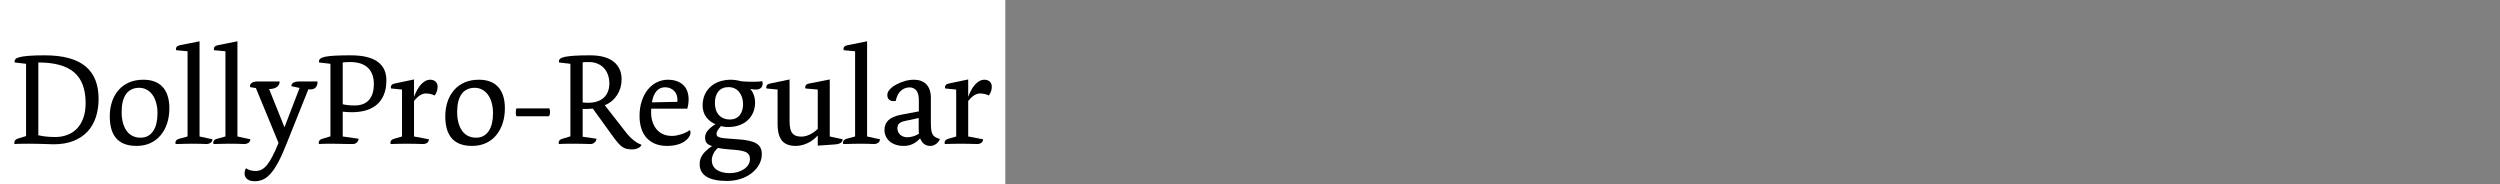 <?xml version="1.0" encoding="UTF-8"?>
<svg xmlns="http://www.w3.org/2000/svg" xmlns:xlink="http://www.w3.org/1999/xlink" width="2225.48pt" height="164pt" viewBox="0 0 2225.48 164" version="1.1">
<rect x="0" y="0" width="2225.48" height="164" fill="#808080" stroke="none"/>
<defs>
<g>
<symbol overflow="visible" id="glyph0-0">
<path style="stroke:none;" d="M 7.797 -79.312 L 64.438 -79.312 L 64.438 0 L 7.797 0 Z M 13.203 -5.406 L 58.922 -5.406 L 58.922 -73.688 L 13.203 -73.688 Z M 33.719 -67.078 C 36.52 -67.078 39 -66.754 41.156 -66.109 C 43.32 -65.473 45.102 -64.594 46.5 -63.469 C 47.895 -62.352 48.953 -61.016 49.672 -59.453 C 50.398 -57.898 50.766 -56.242 50.766 -54.484 C 50.766 -53.117 50.582 -51.895 50.219 -50.812 C 49.863 -49.738 49.285 -48.719 48.484 -47.75 C 47.68 -46.789 46.66 -45.832 45.422 -44.875 C 44.18 -43.914 42.562 -42.836 40.562 -41.641 C 38.645 -40.441 37.145 -39.461 36.062 -38.703 C 34.977 -37.941 34.195 -37.238 33.719 -36.594 C 33.238 -35.957 32.914 -35.359 32.75 -34.797 C 32.594 -34.234 32.516 -33.516 32.516 -32.641 C 32.516 -32.316 32.535 -31.973 32.578 -31.609 C 32.617 -31.254 32.66 -30.914 32.703 -30.594 C 32.742 -30.281 32.82 -29.961 32.938 -29.641 C 33.062 -29.316 33.203 -29.035 33.359 -28.797 C 32.316 -28.473 31.352 -28.375 30.469 -28.5 C 29.594 -28.625 28.875 -28.926 28.312 -29.406 C 27.758 -29.883 27.32 -30.562 27 -31.438 C 26.676 -32.32 26.516 -33.32 26.516 -34.438 C 26.516 -35.477 26.691 -36.414 27.047 -37.25 C 27.41 -38.094 27.973 -38.914 28.734 -39.719 C 29.492 -40.52 30.535 -41.359 31.859 -42.234 C 33.18 -43.117 34.801 -44.082 36.719 -45.125 C 38.719 -46.238 40.316 -47.195 41.516 -48 C 42.711 -48.801 43.629 -49.52 44.266 -50.156 C 44.91 -50.801 45.352 -51.383 45.594 -51.906 C 45.832 -52.426 45.953 -53.004 45.953 -53.641 C 45.953 -54.516 45.734 -55.352 45.297 -56.156 C 44.859 -56.957 44.195 -57.641 43.312 -58.203 C 42.438 -58.766 41.336 -59.203 40.016 -59.516 C 38.703 -59.836 37.164 -60 35.406 -60 C 34.039 -60 32.797 -59.914 31.672 -59.75 C 30.555 -59.594 29.555 -59.395 28.672 -59.156 C 27.797 -58.914 27.055 -58.656 26.453 -58.375 C 25.859 -58.094 25.32 -57.797 24.844 -57.484 C 24.676 -57.723 24.531 -57.961 24.406 -58.203 C 24.289 -58.441 24.191 -58.703 24.109 -58.984 C 24.035 -59.266 23.957 -59.539 23.875 -59.812 C 23.801 -60.094 23.766 -60.352 23.766 -60.594 C 23.766 -61.719 24.039 -62.68 24.594 -63.484 C 25.156 -64.285 25.895 -64.961 26.812 -65.516 C 27.738 -66.078 28.801 -66.477 30 -66.719 C 31.195 -66.957 32.438 -67.078 33.719 -67.078 Z M 31.312 -11.516 C 30.594 -11.516 29.953 -11.633 29.391 -11.875 C 28.836 -12.113 28.359 -12.453 27.953 -12.891 C 27.555 -13.336 27.258 -13.879 27.062 -14.516 C 26.863 -15.16 26.766 -15.883 26.766 -16.688 C 26.766 -17.406 26.883 -18.082 27.125 -18.719 C 27.363 -19.363 27.703 -19.906 28.141 -20.344 C 28.578 -20.781 29.094 -21.117 29.688 -21.359 C 30.289 -21.598 30.957 -21.719 31.688 -21.719 C 32.32 -21.719 32.914 -21.617 33.469 -21.422 C 34.031 -21.223 34.531 -20.898 34.969 -20.453 C 35.414 -20.016 35.758 -19.516 36 -18.953 C 36.238 -18.398 36.359 -17.766 36.359 -17.047 C 36.359 -16.16 36.238 -15.379 36 -14.703 C 35.758 -14.023 35.414 -13.441 34.969 -12.953 C 34.531 -12.473 33.992 -12.113 33.359 -11.875 C 32.723 -11.633 32.039 -11.516 31.312 -11.516 Z "/>
</symbol>
<symbol overflow="visible" id="glyph0-1">
<path style="stroke:none;" d="M 37.922 0.234 C 37.203 0.234 36.359 0.211 35.391 0.172 C 34.43 0.141 32.691 0.082 30.172 0 C 27.66 -0.082 25.562 -0.141 23.875 -0.172 C 22.195 -0.211 20.641 -0.234 19.203 -0.234 C 17.203 -0.234 15.582 -0.234 14.344 -0.234 C 13.102 -0.234 11.844 -0.234 10.562 -0.234 C 9.281 -0.234 8 -0.211 6.719 -0.172 C 5.438 -0.141 4.195 -0.082 3 0 C 3 -0.082 2.977 -0.16 2.938 -0.234 C 2.895 -0.316 2.852 -0.414 2.812 -0.531 C 2.781 -0.656 2.766 -0.797 2.766 -0.953 C 2.766 -1.117 2.766 -1.238 2.766 -1.312 C 2.766 -1.719 2.844 -2.117 3 -2.516 C 3.156 -2.922 3.375 -3.258 3.656 -3.531 C 3.938 -3.812 4.273 -4.07 4.672 -4.312 C 5.078 -4.562 5.562 -4.766 6.125 -4.922 L 13.203 -7.078 L 13.203 -71.406 L 3.125 -72.594 C 3.125 -72.676 3.102 -72.754 3.062 -72.828 C 3.02 -72.91 3 -72.992 3 -73.078 C 3 -73.16 3 -73.238 3 -73.312 C 3 -73.395 3 -73.477 3 -73.562 C 3 -74.438 3.316 -75.176 3.953 -75.781 C 4.598 -76.383 5.859 -76.926 7.734 -77.406 C 9.617 -77.883 12.336 -78.258 15.891 -78.531 C 19.453 -78.812 24.078 -78.953 29.766 -78.953 C 38.078 -78.953 45.273 -78.113 51.359 -76.438 C 57.441 -74.758 62.422 -72.281 66.297 -69 C 70.18 -65.719 73.062 -61.676 74.938 -56.875 C 76.82 -52.082 77.766 -46.562 77.766 -40.312 C 77.766 -34.395 76.961 -28.957 75.359 -24 C 73.754 -19.039 71.289 -14.758 67.969 -11.156 C 64.656 -7.562 60.477 -4.766 55.438 -2.766 C 50.395 -0.766 44.555 0.234 37.922 0.234 Z M 24.125 -7.797 C 25.238 -7.555 26.336 -7.336 27.422 -7.141 C 28.504 -6.941 29.645 -6.781 30.844 -6.656 C 32.039 -6.539 33.336 -6.441 34.734 -6.359 C 36.141 -6.273 37.68 -6.234 39.359 -6.234 C 43.117 -6.234 46.641 -6.852 49.922 -8.094 C 53.203 -9.332 56.062 -11.211 58.5 -13.734 C 60.938 -16.254 62.832 -19.414 64.188 -23.219 C 65.551 -27.02 66.234 -31.398 66.234 -36.359 C 66.234 -42.516 65.395 -47.875 63.719 -52.438 C 62.039 -57 59.5 -60.758 56.094 -63.719 C 52.695 -66.676 48.336 -68.895 43.016 -70.375 C 37.703 -71.852 31.406 -72.594 24.125 -72.594 Z "/>
</symbol>
<symbol overflow="visible" id="glyph0-2">
<path style="stroke:none;" d="M 34.688 -57.234 C 38.363 -57.234 41.617 -56.711 44.453 -55.672 C 47.297 -54.641 49.719 -53.062 51.719 -50.938 C 53.719 -48.82 55.238 -46.16 56.281 -42.953 C 57.32 -39.754 57.844 -36.035 57.844 -31.797 C 57.844 -27.078 57.203 -22.695 55.922 -18.656 C 54.641 -14.613 52.738 -11.051 50.219 -7.969 C 47.695 -4.895 44.613 -2.516 40.969 -0.828 C 37.332 0.848 33.238 1.688 28.688 1.688 C 24.281 1.688 20.535 1.047 17.453 -0.234 C 14.379 -1.516 11.922 -3.316 10.078 -5.641 C 8.234 -7.961 6.891 -10.723 6.047 -13.922 C 5.211 -17.117 4.797 -20.719 4.797 -24.719 C 4.797 -29.363 5.457 -33.664 6.781 -37.625 C 8.102 -41.582 10.039 -45.039 12.594 -48 C 15.156 -50.957 18.297 -53.234 22.016 -54.828 C 25.734 -56.43 29.957 -57.234 34.688 -57.234 Z M 32.156 -5.641 C 34.719 -5.641 36.938 -6.16 38.812 -7.203 C 40.695 -8.242 42.281 -9.742 43.562 -11.703 C 44.844 -13.66 45.781 -15.957 46.375 -18.594 C 46.977 -21.238 47.281 -24.203 47.281 -27.484 C 47.281 -30.766 46.898 -33.785 46.141 -36.547 C 45.379 -39.305 44.297 -41.688 42.891 -43.688 C 41.492 -45.688 39.773 -47.242 37.734 -48.359 C 35.703 -49.484 33.441 -50.047 30.953 -50.047 C 28.473 -50.047 26.254 -49.582 24.297 -48.656 C 22.336 -47.738 20.695 -46.379 19.375 -44.578 C 18.062 -42.773 17.062 -40.535 16.375 -37.859 C 15.695 -35.18 15.359 -32.082 15.359 -28.562 C 15.359 -24.883 15.758 -21.602 16.562 -18.719 C 17.363 -15.844 18.504 -13.422 19.984 -11.453 C 21.461 -9.492 23.238 -8.035 25.312 -7.078 C 27.395 -6.117 29.676 -5.641 32.156 -5.641 Z "/>
</symbol>
<symbol overflow="visible" id="glyph0-3">
<path style="stroke:none;" d="M 55.797 -6.719 L 67.312 -4.203 C 67.238 -3.555 67.062 -2.953 66.781 -2.391 C 66.5 -1.836 66.117 -1.398 65.641 -1.078 C 65.16 -0.754 64.617 -0.492 64.016 -0.297 C 63.422 -0.098 62.801 0 62.156 0 C 61.281 0 60.422 -0.02 59.578 -0.062 C 58.734 -0.102 57.691 -0.141 56.453 -0.172 C 55.211 -0.211 54.148 -0.234 53.266 -0.234 C 52.391 -0.234 51.516 -0.234 50.641 -0.234 C 49.203 -0.234 47.801 -0.234 46.438 -0.234 C 45.082 -0.234 43.742 -0.211 42.422 -0.172 C 41.098 -0.141 39.836 -0.102 38.641 -0.062 C 37.441 -0.02 36.082 0 34.562 0 C 34.562 -0.082 34.539 -0.16 34.5 -0.234 C 34.457 -0.316 34.414 -0.414 34.375 -0.531 C 34.332 -0.656 34.312 -0.797 34.312 -0.953 C 34.312 -1.117 34.312 -1.238 34.312 -1.312 C 34.312 -1.719 34.391 -2.098 34.547 -2.453 C 34.711 -2.816 34.938 -3.141 35.219 -3.422 C 35.5 -3.703 35.836 -3.941 36.234 -4.141 C 36.641 -4.336 37.125 -4.52 37.688 -4.688 L 45.125 -6.719 L 45.125 -82.562 L 35.047 -83.516 C 35.047 -83.598 35.023 -83.676 34.984 -83.75 C 34.941 -83.832 34.898 -83.93 34.859 -84.047 C 34.816 -84.172 34.797 -84.289 34.797 -84.406 C 34.797 -84.531 34.797 -84.633 34.797 -84.719 C 34.797 -85.113 34.875 -85.492 35.031 -85.859 C 35.195 -86.223 35.422 -86.539 35.703 -86.812 C 35.984 -87.094 36.344 -87.312 36.781 -87.469 C 37.219 -87.633 37.719 -87.797 38.281 -87.953 L 55.797 -91.438 Z M 22.078 -6.719 L 33.594 -4.203 C 33.52 -3.555 33.344 -2.953 33.062 -2.391 C 32.781 -1.836 32.398 -1.398 31.922 -1.078 C 31.441 -0.754 30.898 -0.492 30.297 -0.297 C 29.703 -0.098 29.082 0 28.438 0 C 27.562 0 26.703 -0.02 25.859 -0.062 C 25.016 -0.102 23.973 -0.141 22.734 -0.172 C 21.492 -0.211 20.43 -0.234 19.547 -0.234 C 18.672 -0.234 17.797 -0.234 16.922 -0.234 C 15.484 -0.234 14.082 -0.234 12.719 -0.234 C 11.363 -0.234 10.023 -0.211 8.703 -0.172 C 7.379 -0.141 6.117 -0.102 4.922 -0.062 C 3.723 -0.02 2.363 0 0.844 0 C 0.844 -0.082 0.82 -0.16 0.781 -0.234 C 0.738 -0.316 0.695 -0.414 0.656 -0.531 C 0.613 -0.656 0.594 -0.797 0.594 -0.953 C 0.594 -1.117 0.594 -1.238 0.594 -1.312 C 0.594 -1.719 0.672 -2.098 0.828 -2.453 C 0.992 -2.816 1.219 -3.141 1.5 -3.422 C 1.781 -3.703 2.117 -3.941 2.516 -4.141 C 2.922 -4.336 3.398 -4.52 3.953 -4.688 L 11.406 -6.719 L 11.406 -82.562 L 1.312 -83.516 C 1.312 -83.598 1.289 -83.676 1.25 -83.75 C 1.219 -83.832 1.18 -83.93 1.141 -84.047 C 1.098 -84.172 1.078 -84.289 1.078 -84.406 C 1.078 -84.531 1.078 -84.633 1.078 -84.719 C 1.078 -85.113 1.156 -85.492 1.312 -85.859 C 1.477 -86.223 1.703 -86.539 1.984 -86.812 C 2.266 -87.094 2.625 -87.312 3.062 -87.469 C 3.5 -87.633 4 -87.797 4.562 -87.953 L 22.078 -91.438 Z "/>
</symbol>
<symbol overflow="visible" id="glyph0-4">
<path style="stroke:none;" d="M 43.562 -55.688 L 59.641 -55.688 C 59.723 -54.32 59.562 -53.16 59.156 -52.203 C 58.758 -51.242 58.203 -50.461 57.484 -49.859 C 56.766 -49.254 55.906 -48.875 54.906 -48.719 C 53.906 -48.562 52.766 -48.562 51.484 -48.719 L 31.797 0.484 C 29.234 6.961 26.812 12.301 24.531 16.5 C 22.258 20.695 20.039 23.992 17.875 26.391 C 15.719 28.797 13.5 30.52 11.219 31.562 C 8.938 32.602 6.395 33.125 3.594 33.125 C 2.32 33.125 1.145 32.984 0.062 32.703 C -1.02 32.422 -1.957 31.977 -2.75 31.375 C -3.551 30.781 -4.172 30.062 -4.609 29.219 C -5.055 28.375 -5.281 27.395 -5.281 26.281 C -5.281 25.883 -5.258 25.461 -5.219 25.016 C -5.176 24.578 -5.094 24.156 -4.969 23.75 C -4.852 23.352 -4.711 22.973 -4.547 22.609 C -4.391 22.254 -4.191 21.914 -3.953 21.594 C -3.398 22 -2.781 22.359 -2.094 22.672 C -1.414 22.992 -0.695 23.254 0.062 23.453 C 0.82 23.66 1.598 23.801 2.391 23.875 C 3.191 23.957 3.957 24 4.688 24 C 6.52 24 8.234 23.598 9.828 22.797 C 11.43 21.992 13.016 20.648 14.578 18.766 C 16.141 16.891 17.758 14.352 19.438 11.156 C 21.113 7.957 22.953 3.922 24.953 -0.953 L 4.797 -49.797 L -0.359 -50.641 C -0.516 -51.359 -0.492 -52.016 -0.297 -52.609 C -0.098 -53.211 0.281 -53.754 0.844 -54.234 C 1.406 -54.711 2.145 -55.07 3.062 -55.312 C 3.977 -55.562 5.117 -55.688 6.484 -55.688 L 25.922 -55.688 C 25.922 -54.645 25.719 -53.723 25.312 -52.922 C 24.914 -52.117 24.316 -51.414 23.516 -50.812 C 22.711 -50.219 21.734 -49.758 20.578 -49.438 C 19.422 -49.113 18.082 -48.953 16.562 -48.953 L 30.234 -14.875 L 43.688 -49.922 L 36.359 -51.484 C 36.359 -52.117 36.5 -52.695 36.781 -53.219 C 37.062 -53.738 37.477 -54.176 38.031 -54.531 C 38.594 -54.895 39.332 -55.176 40.25 -55.375 C 41.176 -55.582 42.281 -55.688 43.562 -55.688 Z "/>
</symbol>
<symbol overflow="visible" id="glyph0-5">
<path style="stroke:none;" d="M 34.688 -34.312 C 37.477 -34.312 39.93 -34.711 42.047 -35.516 C 44.172 -36.316 45.973 -37.535 47.453 -39.172 C 48.941 -40.816 50.047 -42.836 50.766 -45.234 C 51.484 -47.641 51.844 -50.398 51.844 -53.516 C 51.844 -56.641 51.379 -59.422 50.453 -61.859 C 49.535 -64.297 48.195 -66.332 46.438 -67.969 C 44.676 -69.613 42.516 -70.852 39.953 -71.688 C 37.398 -72.531 34.441 -72.953 31.078 -72.953 C 30.441 -72.953 29.844 -72.953 29.281 -72.953 C 28.719 -72.953 28.133 -72.93 27.531 -72.891 C 26.938 -72.859 26.359 -72.82 25.797 -72.781 C 25.234 -72.738 24.676 -72.676 24.125 -72.594 L 24.125 -35.406 C 24.758 -35.238 25.477 -35.094 26.281 -34.969 C 27.082 -34.852 27.961 -34.734 28.922 -34.609 C 29.879 -34.492 30.836 -34.414 31.797 -34.375 C 32.754 -34.332 33.719 -34.312 34.688 -34.312 Z M 38.281 -4.688 C 38.195 -3.957 38.016 -3.312 37.734 -2.75 C 37.453 -2.195 37.094 -1.719 36.656 -1.312 C 36.219 -0.914 35.719 -0.598 35.156 -0.359 C 34.594 -0.117 33.992 0 33.359 0 C 32.316 0 31.273 0 30.234 0 C 29.203 0 27.766 -0.02 25.922 -0.062 C 24.078 -0.102 22.453 -0.141 21.047 -0.172 C 19.648 -0.211 18.195 -0.234 16.688 -0.234 C 15.082 -0.234 13.801 -0.234 12.844 -0.234 C 11.883 -0.234 10.883 -0.234 9.844 -0.234 C 8.801 -0.234 7.719 -0.211 6.594 -0.172 C 5.477 -0.141 4.281 -0.082 3 0 C 3 -0.082 2.977 -0.16 2.938 -0.234 C 2.895 -0.316 2.852 -0.414 2.812 -0.531 C 2.781 -0.656 2.766 -0.797 2.766 -0.953 C 2.766 -1.117 2.766 -1.238 2.766 -1.312 C 2.766 -1.719 2.844 -2.098 3 -2.453 C 3.156 -2.816 3.375 -3.141 3.656 -3.422 C 3.938 -3.703 4.273 -3.941 4.672 -4.141 C 5.078 -4.336 5.562 -4.52 6.125 -4.688 L 13.203 -6.844 L 13.203 -71.406 L 3.125 -72.594 C 3.125 -72.676 3.102 -72.754 3.062 -72.828 C 3.02 -72.91 3 -72.992 3 -73.078 C 3 -73.16 3 -73.238 3 -73.312 C 3 -73.395 3 -73.477 3 -73.562 C 3 -74.52 3.414 -75.336 4.25 -76.016 C 5.094 -76.703 6.535 -77.266 8.578 -77.703 C 10.617 -78.141 13.477 -78.457 17.156 -78.656 C 20.844 -78.852 25.562 -78.953 31.312 -78.953 C 36.832 -78.953 41.594 -78.453 45.594 -77.453 C 49.594 -76.453 52.875 -74.992 55.438 -73.078 C 58 -71.16 59.898 -68.844 61.141 -66.125 C 62.379 -63.406 63 -60.285 63 -56.766 C 63 -51.555 62.176 -47.094 60.531 -43.375 C 58.895 -39.656 56.656 -36.695 53.812 -34.5 C 50.977 -32.301 47.738 -30.719 44.094 -29.75 C 40.457 -28.789 36.562 -28.312 32.406 -28.312 C 31.602 -28.312 30.781 -28.332 29.938 -28.375 C 29.102 -28.414 28.32 -28.457 27.594 -28.5 C 26.875 -28.539 26.211 -28.582 25.609 -28.625 C 25.016 -28.664 24.52 -28.723 24.125 -28.797 L 24.125 -6.719 Z "/>
</symbol>
<symbol overflow="visible" id="glyph0-6">
<path style="stroke:none;" d="M 35.875 -4.203 C 35.801 -3.555 35.625 -2.953 35.344 -2.391 C 35.062 -1.836 34.695 -1.398 34.25 -1.078 C 33.812 -0.754 33.289 -0.492 32.688 -0.297 C 32.094 -0.098 31.477 0 30.844 0 C 29.883 0 28.863 -0.02 27.781 -0.062 C 26.695 -0.102 25.332 -0.141 23.688 -0.172 C 22.051 -0.211 20.691 -0.234 19.609 -0.234 C 18.535 -0.234 17.52 -0.234 16.562 -0.234 C 15.195 -0.234 13.832 -0.234 12.469 -0.234 C 11.113 -0.234 9.773 -0.211 8.453 -0.172 C 7.141 -0.141 5.922 -0.102 4.797 -0.062 C 3.68 -0.02 2.68 0 1.797 0 C 1.797 -0.082 1.773 -0.16 1.734 -0.234 C 1.703 -0.316 1.664 -0.414 1.625 -0.531 C 1.582 -0.656 1.562 -0.797 1.562 -0.953 C 1.562 -1.117 1.562 -1.238 1.562 -1.312 C 1.562 -1.719 1.641 -2.098 1.797 -2.453 C 1.961 -2.816 2.18 -3.141 2.453 -3.422 C 2.734 -3.703 3.07 -3.941 3.469 -4.141 C 3.875 -4.336 4.359 -4.52 4.922 -4.688 L 11.875 -6.719 L 11.875 -48.484 L 2.156 -49.438 C 2.156 -49.52 2.133 -49.598 2.094 -49.672 C 2.062 -49.754 2.023 -49.852 1.984 -49.969 C 1.941 -50.094 1.922 -50.211 1.922 -50.328 C 1.922 -50.453 1.922 -50.555 1.922 -50.641 C 1.922 -51.035 2 -51.41 2.156 -51.766 C 2.32 -52.129 2.539 -52.453 2.812 -52.734 C 3.094 -53.016 3.453 -53.234 3.891 -53.391 C 4.336 -53.555 4.844 -53.719 5.406 -53.875 L 22.562 -57.484 L 22.562 -42 C 23.438 -44.32 24.395 -46.422 25.438 -48.297 C 26.477 -50.18 27.617 -51.781 28.859 -53.094 C 30.098 -54.414 31.395 -55.438 32.75 -56.156 C 34.113 -56.875 35.555 -57.234 37.078 -57.234 C 38.035 -57.234 38.895 -57.094 39.656 -56.812 C 40.414 -56.539 41.094 -56.145 41.688 -55.625 C 42.289 -55.102 42.754 -54.441 43.078 -53.641 C 43.398 -52.836 43.562 -51.957 43.562 -51 C 43.562 -50.281 43.5 -49.578 43.375 -48.891 C 43.258 -48.211 43.098 -47.551 42.891 -46.906 C 42.691 -46.27 42.43 -45.648 42.109 -45.047 C 41.797 -44.453 41.398 -43.836 40.922 -43.203 C 40.441 -43.441 39.898 -43.68 39.297 -43.922 C 38.703 -44.16 38.039 -44.359 37.312 -44.516 C 36.594 -44.68 35.895 -44.801 35.219 -44.875 C 34.539 -44.957 33.879 -45 33.234 -45 C 32.273 -45 31.352 -44.859 30.469 -44.578 C 29.594 -44.297 28.734 -43.895 27.891 -43.375 C 27.055 -42.852 26.195 -42.172 25.312 -41.328 C 24.438 -40.492 23.52 -39.477 22.562 -38.281 L 22.562 -6.719 Z "/>
</symbol>
<symbol overflow="visible" id="glyph0-7">
<path style="stroke:none;" d="M 34.797 -31.688 C 35.035 -31.125 35.195 -30.539 35.281 -29.938 C 35.363 -29.344 35.406 -28.723 35.406 -28.078 C 35.406 -27.441 35.32 -26.844 35.156 -26.281 C 35 -25.719 34.758 -25.195 34.438 -24.719 L 5.516 -24.719 C 5.273 -25.195 5.113 -25.719 5.031 -26.281 C 4.957 -26.844 4.922 -27.461 4.922 -28.141 C 4.922 -28.816 4.957 -29.453 5.031 -30.047 C 5.113 -30.648 5.273 -31.195 5.516 -31.688 Z "/>
</symbol>
<symbol overflow="visible" id="glyph0-8">
<path style="stroke:none;" d="M 68.156 4.797 C 66.32 4.797 64.723 4.633 63.359 4.312 C 61.992 4 60.711 3.441 59.516 2.641 C 58.316 1.836 57.098 0.738 55.859 -0.656 C 54.617 -2.062 53.117 -3.961 51.359 -6.359 L 33.125 -31.562 C 32.406 -31.477 31.664 -31.414 30.906 -31.375 C 30.145 -31.332 29.383 -31.289 28.625 -31.25 C 27.863 -31.219 27.102 -31.203 26.344 -31.203 C 25.582 -31.203 24.844 -31.203 24.125 -31.203 L 24.125 -6.484 L 36.484 -4.688 C 36.398 -4.039 36.195 -3.414 35.875 -2.812 C 35.562 -2.219 35.16 -1.719 34.672 -1.312 C 34.191 -0.914 33.672 -0.598 33.109 -0.359 C 32.555 -0.117 31.957 0 31.312 0 C 30.195 0 29.098 -0.02 28.016 -0.062 C 26.941 -0.102 25.602 -0.141 24 -0.172 C 22.395 -0.211 21.051 -0.234 19.969 -0.234 C 18.895 -0.234 17.801 -0.234 16.688 -0.234 C 15.082 -0.234 13.801 -0.234 12.844 -0.234 C 11.883 -0.234 10.883 -0.234 9.844 -0.234 C 8.801 -0.234 7.719 -0.211 6.594 -0.172 C 5.477 -0.141 4.281 -0.082 3 0 C 3 -0.082 2.977 -0.16 2.938 -0.234 C 2.895 -0.316 2.852 -0.414 2.812 -0.531 C 2.781 -0.656 2.766 -0.797 2.766 -0.953 C 2.766 -1.117 2.766 -1.238 2.766 -1.312 C 2.766 -1.719 2.844 -2.098 3 -2.453 C 3.156 -2.816 3.375 -3.141 3.656 -3.422 C 3.938 -3.703 4.273 -3.941 4.672 -4.141 C 5.078 -4.336 5.562 -4.52 6.125 -4.688 L 13.203 -6.844 L 13.203 -71.406 L 3.125 -72.594 C 3.125 -72.676 3.102 -72.773 3.062 -72.891 C 3.02 -73.016 3 -73.113 3 -73.188 C 3 -73.27 3 -73.332 3 -73.375 C 3 -73.414 3 -73.477 3 -73.562 C 3 -74.52 3.379 -75.316 4.141 -75.953 C 4.898 -76.598 6.281 -77.141 8.281 -77.578 C 10.281 -78.016 13.098 -78.352 16.734 -78.594 C 20.379 -78.832 25.039 -78.953 30.719 -78.953 C 35.52 -78.953 39.68 -78.453 43.203 -77.453 C 46.723 -76.453 49.641 -74.992 51.953 -73.078 C 54.273 -71.16 55.992 -68.898 57.109 -66.297 C 58.234 -63.703 58.797 -60.766 58.797 -57.484 C 58.797 -55.004 58.457 -52.582 57.781 -50.219 C 57.102 -47.863 56.125 -45.688 54.844 -43.688 C 53.562 -41.688 52 -39.906 50.156 -38.344 C 48.32 -36.781 46.203 -35.52 43.797 -34.562 L 62.047 -11.156 C 63.242 -9.562 64.422 -8.16 65.578 -6.953 C 66.734 -5.754 67.891 -4.676 69.047 -3.719 C 70.211 -2.758 71.395 -1.922 72.594 -1.203 C 73.801 -0.484 75.125 0.156 76.562 0.719 C 76.32 1.281 75.941 1.82 75.422 2.344 C 74.898 2.863 74.258 3.301 73.5 3.656 C 72.738 4.02 71.895 4.301 70.969 4.5 C 70.051 4.695 69.113 4.797 68.156 4.797 Z M 29.047 -36.719 C 32.004 -36.719 34.641 -37.098 36.953 -37.859 C 39.273 -38.617 41.254 -39.738 42.891 -41.219 C 44.535 -42.695 45.773 -44.516 46.609 -46.672 C 47.453 -48.836 47.875 -51.281 47.875 -54 C 47.875 -56.633 47.473 -59.113 46.672 -61.438 C 45.879 -63.758 44.703 -65.781 43.141 -67.5 C 41.578 -69.219 39.656 -70.555 37.375 -71.516 C 35.094 -72.473 32.516 -72.953 29.641 -72.953 C 29.078 -72.953 28.613 -72.953 28.25 -72.953 C 27.895 -72.953 27.516 -72.953 27.109 -72.953 C 26.711 -72.953 26.273 -72.93 25.797 -72.891 C 25.316 -72.859 24.758 -72.801 24.125 -72.719 L 24.125 -36.953 C 24.52 -36.953 24.914 -36.93 25.312 -36.891 C 25.719 -36.859 26.141 -36.82 26.578 -36.781 C 27.016 -36.738 27.43 -36.719 27.828 -36.719 C 28.234 -36.719 28.641 -36.719 29.047 -36.719 Z "/>
</symbol>
<symbol overflow="visible" id="glyph0-9">
<path style="stroke:none;" d="M 33.594 -7.203 C 34.957 -7.203 36.359 -7.344 37.797 -7.625 C 39.234 -7.906 40.648 -8.266 42.047 -8.703 C 43.453 -9.141 44.797 -9.676 46.078 -10.312 C 47.359 -10.957 48.52 -11.641 49.562 -12.359 C 49.645 -12.203 49.723 -12.039 49.797 -11.875 C 49.879 -11.719 49.957 -11.539 50.031 -11.344 C 50.113 -11.145 50.156 -10.961 50.156 -10.797 C 50.156 -10.641 50.156 -10.477 50.156 -10.312 C 50.156 -9.039 49.711 -7.703 48.828 -6.297 C 47.953 -4.898 46.633 -3.582 44.875 -2.344 C 43.113 -1.102 40.91 -0.125 38.266 0.594 C 35.629 1.32 32.633 1.688 29.281 1.688 C 25.281 1.688 21.758 1.066 18.719 -0.172 C 15.676 -1.422 13.113 -3.203 11.031 -5.516 C 8.957 -7.836 7.398 -10.641 6.359 -13.922 C 5.316 -17.203 4.797 -20.844 4.797 -24.844 C 4.797 -29.801 5.457 -34.281 6.781 -38.281 C 8.102 -42.281 9.922 -45.695 12.234 -48.531 C 14.555 -51.375 17.254 -53.535 20.328 -55.016 C 23.41 -56.492 26.633 -57.234 30 -57.234 C 32.875 -57.234 35.473 -56.832 37.797 -56.031 C 40.117 -55.238 42.078 -54.082 43.672 -52.562 C 45.273 -51.039 46.477 -49.195 47.281 -47.031 C 48.082 -44.875 48.484 -42.438 48.484 -39.719 C 48.484 -39.156 48.461 -38.516 48.422 -37.797 C 48.379 -37.078 48.297 -36.316 48.172 -35.516 C 48.055 -34.711 47.914 -33.953 47.75 -33.234 C 47.594 -32.516 47.438 -31.914 47.281 -31.438 L 15.234 -31.438 C 14.922 -28.238 15.062 -25.195 15.656 -22.312 C 16.258 -19.438 17.32 -16.859 18.844 -14.578 C 20.363 -12.297 22.363 -10.492 24.844 -9.172 C 27.32 -7.859 30.238 -7.203 33.594 -7.203 Z M 15.844 -37.078 L 38.516 -37.562 C 38.68 -39.477 38.539 -41.234 38.094 -42.828 C 37.656 -44.43 36.938 -45.789 35.938 -46.906 C 34.938 -48.031 33.719 -48.91 32.281 -49.547 C 30.844 -50.191 29.242 -50.516 27.484 -50.516 C 25.961 -50.516 24.562 -50.234 23.281 -49.672 C 22 -49.117 20.879 -48.281 19.922 -47.156 C 18.961 -46.039 18.117 -44.641 17.391 -42.953 C 16.672 -41.273 16.156 -39.316 15.844 -37.078 Z "/>
</symbol>
<symbol overflow="visible" id="glyph0-10">
<path style="stroke:none;" d="M 31.312 -21.844 C 33.395 -21.844 35.195 -22.223 36.719 -22.984 C 38.238 -23.742 39.457 -24.758 40.375 -26.031 C 41.301 -27.312 41.984 -28.754 42.422 -30.359 C 42.859 -31.961 43.078 -33.645 43.078 -35.406 C 43.078 -37.477 42.797 -39.414 42.234 -41.219 C 41.68 -43.02 40.863 -44.641 39.781 -46.078 C 38.695 -47.516 37.332 -48.633 35.688 -49.438 C 34.051 -50.238 32.156 -50.641 30 -50.641 C 28.082 -50.641 26.383 -50.316 24.906 -49.672 C 23.426 -49.035 22.164 -48.098 21.125 -46.859 C 20.082 -45.617 19.301 -44.141 18.781 -42.422 C 18.258 -40.703 18 -38.801 18 -36.719 C 18 -34.395 18.297 -32.312 18.891 -30.469 C 19.492 -28.633 20.375 -27.078 21.531 -25.797 C 22.695 -24.516 24.098 -23.535 25.734 -22.859 C 27.379 -22.18 29.238 -21.844 31.312 -21.844 Z M 50.156 -55.438 C 51.281 -55.438 52.301 -55.438 53.219 -55.438 C 54.133 -55.438 54.973 -55.457 55.734 -55.5 C 56.492 -55.539 57.234 -55.598 57.953 -55.672 C 58.68 -55.754 59.406 -55.836 60.125 -55.922 C 60.195 -55.766 60.254 -55.582 60.297 -55.375 C 60.336 -55.176 60.379 -54.992 60.422 -54.828 C 60.461 -54.672 60.484 -54.492 60.484 -54.297 C 60.484 -54.098 60.484 -53.879 60.484 -53.641 C 60.484 -52.836 60.344 -52.113 60.062 -51.469 C 59.781 -50.832 59.379 -50.297 58.859 -49.859 C 58.336 -49.422 57.738 -49.082 57.062 -48.844 C 56.383 -48.602 55.645 -48.484 54.844 -48.484 C 54.363 -48.484 53.883 -48.5 53.406 -48.531 C 52.926 -48.57 52.461 -48.613 52.016 -48.656 C 51.578 -48.695 51.176 -48.754 50.812 -48.828 C 50.457 -48.91 50.039 -48.992 49.562 -49.078 C 50.195 -48.273 50.773 -47.43 51.297 -46.547 C 51.816 -45.672 52.254 -44.734 52.609 -43.734 C 52.973 -42.734 53.254 -41.656 53.453 -40.5 C 53.66 -39.344 53.766 -38.125 53.766 -36.844 C 53.766 -33.719 53.203 -30.816 52.078 -28.141 C 50.961 -25.461 49.344 -23.141 47.219 -21.172 C 45.102 -19.211 42.547 -17.711 39.547 -16.672 C 36.547 -15.641 33.242 -15.125 29.641 -15.125 C 29.242 -15.125 28.766 -15.141 28.203 -15.172 C 27.641 -15.211 27.055 -15.273 26.453 -15.359 C 25.859 -15.441 25.301 -15.539 24.781 -15.656 C 24.258 -15.781 23.801 -15.879 23.406 -15.953 C 22.758 -15.234 22.176 -14.551 21.656 -13.906 C 21.133 -13.27 20.711 -12.672 20.391 -12.109 C 20.078 -11.555 19.836 -11.02 19.672 -10.5 C 19.516 -9.977 19.438 -9.52 19.438 -9.125 C 19.438 -8.238 19.633 -7.555 20.031 -7.078 C 20.438 -6.598 21.176 -6.195 22.25 -5.875 C 23.332 -5.562 24.832 -5.301 26.75 -5.094 C 28.676 -4.895 31.441 -4.676 35.047 -4.438 L 38.406 -4.203 C 42.32 -3.961 45.617 -3.539 48.297 -2.938 C 50.973 -2.344 53.148 -1.547 54.828 -0.547 C 56.516 0.453 57.758 1.734 58.562 3.297 C 59.363 4.859 59.766 6.758 59.766 9 C 59.766 12.125 59.02 15.102 57.531 17.938 C 56.051 20.781 53.91 23.344 51.109 25.625 C 48.316 27.906 45 29.68 41.156 30.953 C 37.32 32.234 33.164 32.875 28.688 32.875 C 24.688 32.875 21.164 32.551 18.125 31.906 C 15.082 31.27 12.539 30.312 10.5 29.031 C 8.457 27.758 6.938 26.203 5.938 24.359 C 4.938 22.516 4.438 20.395 4.438 18 C 4.438 16.477 4.613 15.055 4.969 13.734 C 5.332 12.422 5.938 11.125 6.781 9.844 C 7.625 8.562 8.766 7.258 10.203 5.938 C 11.641 4.613 13.398 3.234 15.484 1.797 C 14.203 1.473 13.141 1.031 12.297 0.469 C 11.461 -0.082 10.82 -0.695 10.375 -1.375 C 9.938 -2.062 9.633 -2.766 9.469 -3.484 C 9.312 -4.203 9.234 -4.922 9.234 -5.641 C 9.234 -6.598 9.375 -7.535 9.656 -8.453 C 9.938 -9.379 10.414 -10.32 11.094 -11.281 C 11.781 -12.238 12.723 -13.254 13.922 -14.328 C 15.117 -15.41 16.641 -16.516 18.484 -17.641 C 16.797 -18.359 15.254 -19.254 13.859 -20.328 C 12.461 -21.41 11.242 -22.648 10.203 -24.047 C 9.16 -25.453 8.379 -27.035 7.859 -28.797 C 7.336 -30.555 7.078 -32.395 7.078 -34.312 C 7.078 -37.914 7.719 -41.133 9 -43.969 C 10.281 -46.812 12.062 -49.234 14.344 -51.234 C 16.625 -53.234 19.301 -54.734 22.375 -55.734 C 25.457 -56.734 28.801 -57.234 32.406 -57.234 C 33.195 -57.234 33.992 -57.191 34.797 -57.109 C 35.598 -57.035 36.379 -56.938 37.141 -56.812 C 37.898 -56.695 38.578 -56.555 39.172 -56.391 C 39.773 -56.234 40.438 -56.078 41.156 -55.922 C 41.633 -55.836 42.156 -55.773 42.719 -55.734 C 43.281 -55.703 43.922 -55.664 44.641 -55.625 C 45.359 -55.582 46.176 -55.539 47.094 -55.5 C 48.02 -55.457 49.039 -55.438 50.156 -55.438 Z M 31.203 25.922 C 33.68 25.922 36.02 25.598 38.219 24.953 C 40.414 24.316 42.332 23.438 43.969 22.312 C 45.613 21.195 46.895 19.879 47.812 18.359 C 48.738 16.836 49.203 15.238 49.203 13.562 C 49.203 12.195 49 11.035 48.594 10.078 C 48.195 9.117 47.477 8.316 46.438 7.672 C 45.395 7.035 43.992 6.516 42.234 6.109 C 40.473 5.711 38.234 5.395 35.516 5.156 L 32.047 4.922 C 30.68 4.766 29.457 4.645 28.375 4.562 C 27.301 4.477 26.32 4.375 25.438 4.25 C 24.562 4.133 23.758 4.016 23.031 3.891 C 22.312 3.773 21.555 3.641 20.766 3.484 C 19.961 4.117 19.219 4.852 18.531 5.688 C 17.852 6.531 17.273 7.43 16.797 8.391 C 16.316 9.359 15.938 10.344 15.656 11.344 C 15.375 12.344 15.234 13.32 15.234 14.281 C 15.234 16.039 15.57 17.641 16.25 19.078 C 16.938 20.516 17.957 21.734 19.312 22.734 C 20.676 23.734 22.359 24.516 24.359 25.078 C 26.359 25.641 28.641 25.922 31.203 25.922 Z "/>
</symbol>
<symbol overflow="visible" id="glyph0-11">
<path style="stroke:none;" d="M 57.125 -6.719 L 68.641 -4.203 C 68.555 -3.484 68.375 -2.863 68.094 -2.344 C 67.82 -1.82 67.406 -1.379 66.844 -1.016 C 66.281 -0.66 65.578 -0.363 64.734 -0.125 C 63.898 0.113 62.922 0.273 61.797 0.359 L 46.438 1.438 L 46.438 -7.562 C 45 -6.039 43.5 -4.695 41.938 -3.531 C 40.375 -2.375 38.754 -1.414 37.078 -0.656 C 35.398 0.102 33.703 0.68 31.984 1.078 C 30.266 1.484 28.523 1.688 26.766 1.688 C 24.117 1.688 21.797 1.32 19.797 0.594 C 17.797 -0.125 16.113 -1.258 14.75 -2.812 C 13.395 -4.375 12.379 -6.414 11.703 -8.938 C 11.023 -11.457 10.688 -14.438 10.688 -17.875 L 10.688 -48.484 L 0.844 -49.438 C 0.844 -49.52 0.82 -49.598 0.781 -49.672 C 0.738 -49.754 0.695 -49.852 0.656 -49.969 C 0.613 -50.094 0.594 -50.211 0.594 -50.328 C 0.594 -50.453 0.594 -50.555 0.594 -50.641 C 0.594 -51.035 0.672 -51.41 0.828 -51.766 C 0.992 -52.129 1.219 -52.453 1.5 -52.734 C 1.781 -53.016 2.141 -53.234 2.578 -53.391 C 3.016 -53.555 3.516 -53.719 4.078 -53.875 L 21.359 -57.484 L 21.359 -20.047 C 21.359 -17.555 21.555 -15.453 21.953 -13.734 C 22.359 -12.016 22.977 -10.633 23.812 -9.594 C 24.656 -8.562 25.719 -7.801 27 -7.312 C 28.281 -6.832 29.879 -6.594 31.797 -6.594 C 32.992 -6.594 34.191 -6.734 35.391 -7.016 C 36.598 -7.297 37.801 -7.719 39 -8.281 C 40.195 -8.844 41.414 -9.539 42.656 -10.375 C 43.895 -11.219 45.156 -12.238 46.438 -13.438 L 46.438 -48.484 L 35.516 -49.438 C 35.516 -49.52 35.492 -49.598 35.453 -49.672 C 35.422 -49.754 35.383 -49.852 35.344 -49.969 C 35.301 -50.094 35.281 -50.211 35.281 -50.328 C 35.281 -50.453 35.281 -50.555 35.281 -50.641 C 35.281 -51.035 35.359 -51.41 35.516 -51.766 C 35.68 -52.129 35.898 -52.453 36.172 -52.734 C 36.453 -53.016 36.812 -53.234 37.25 -53.391 C 37.695 -53.555 38.203 -53.719 38.766 -53.875 L 57.125 -57.484 Z "/>
</symbol>
<symbol overflow="visible" id="glyph0-12">
<path style="stroke:none;" d="M 22.078 -6.719 L 33.594 -4.203 C 33.52 -3.555 33.344 -2.953 33.062 -2.391 C 32.781 -1.836 32.398 -1.398 31.922 -1.078 C 31.441 -0.754 30.898 -0.492 30.297 -0.297 C 29.703 -0.098 29.082 0 28.438 0 C 27.562 0 26.703 -0.02 25.859 -0.062 C 25.016 -0.102 23.973 -0.141 22.734 -0.172 C 21.492 -0.211 20.43 -0.234 19.547 -0.234 C 18.672 -0.234 17.797 -0.234 16.922 -0.234 C 15.484 -0.234 14.082 -0.234 12.719 -0.234 C 11.363 -0.234 10.023 -0.211 8.703 -0.172 C 7.379 -0.141 6.117 -0.102 4.922 -0.062 C 3.723 -0.02 2.363 0 0.844 0 C 0.844 -0.082 0.82 -0.16 0.781 -0.234 C 0.738 -0.316 0.695 -0.414 0.656 -0.531 C 0.613 -0.656 0.594 -0.797 0.594 -0.953 C 0.594 -1.117 0.594 -1.238 0.594 -1.312 C 0.594 -1.719 0.672 -2.098 0.828 -2.453 C 0.992 -2.816 1.219 -3.141 1.5 -3.422 C 1.781 -3.703 2.117 -3.941 2.516 -4.141 C 2.922 -4.336 3.398 -4.52 3.953 -4.688 L 11.406 -6.719 L 11.406 -82.562 L 1.312 -83.516 C 1.312 -83.598 1.289 -83.676 1.25 -83.75 C 1.219 -83.832 1.18 -83.93 1.141 -84.047 C 1.098 -84.172 1.078 -84.289 1.078 -84.406 C 1.078 -84.531 1.078 -84.633 1.078 -84.719 C 1.078 -85.113 1.156 -85.492 1.312 -85.859 C 1.477 -86.223 1.703 -86.539 1.984 -86.812 C 2.266 -87.094 2.625 -87.312 3.062 -87.469 C 3.5 -87.633 4 -87.797 4.562 -87.953 L 22.078 -91.438 Z "/>
</symbol>
<symbol overflow="visible" id="glyph0-13">
<path style="stroke:none;" d="M 45.125 -19.562 C 45.125 -16.758 45.223 -14.535 45.422 -12.891 C 45.617 -11.254 46 -9.895 46.562 -8.812 C 47.125 -7.738 47.922 -6.879 48.953 -6.234 C 49.992 -5.598 51.395 -5 53.156 -4.438 C 52.844 -3.633 52.406 -2.852 51.844 -2.094 C 51.281 -1.332 50.617 -0.672 49.859 -0.109 C 49.098 0.441 48.273 0.879 47.391 1.203 C 46.516 1.523 45.598 1.688 44.641 1.688 C 43.516 1.688 42.508 1.547 41.625 1.266 C 40.75 0.984 39.953 0.582 39.234 0.062 C 38.516 -0.457 37.852 -1.133 37.25 -1.969 C 36.656 -2.812 36.078 -3.836 35.516 -5.047 C 34.473 -3.836 33.41 -2.832 32.328 -2.031 C 31.254 -1.238 30.117 -0.562 28.922 0 C 27.723 0.562 26.461 0.984 25.141 1.266 C 23.816 1.547 22.359 1.688 20.766 1.688 C 18.203 1.688 15.859 1.32 13.734 0.594 C 11.617 -0.125 9.82 -1.141 8.344 -2.453 C 6.863 -3.773 5.742 -5.297 4.984 -7.016 C 4.223 -8.734 3.844 -10.555 3.844 -12.484 C 3.844 -14.242 4.117 -15.844 4.672 -17.281 C 5.234 -18.719 6.094 -19.992 7.25 -21.109 C 8.414 -22.234 9.938 -23.211 11.812 -24.047 C 13.695 -24.891 15.922 -25.555 18.484 -26.047 L 34.438 -29.047 L 34.438 -39 C 34.438 -40.914 34.254 -42.594 33.891 -44.031 C 33.535 -45.477 33 -46.66 32.281 -47.578 C 31.562 -48.492 30.68 -49.191 29.641 -49.672 C 28.598 -50.16 27.438 -50.406 26.156 -50.406 C 24.633 -50.406 23.191 -50.125 21.828 -49.562 C 20.473 -49 19.254 -48.195 18.172 -47.156 C 17.098 -46.113 16.203 -44.852 15.484 -43.375 C 14.766 -41.895 14.242 -40.238 13.922 -38.406 C 12.641 -38.164 11.52 -38.125 10.562 -38.281 C 9.602 -38.438 8.801 -38.773 8.156 -39.297 C 7.52 -39.816 7.062 -40.438 6.781 -41.156 C 6.5 -41.875 6.359 -42.719 6.359 -43.688 C 6.359 -45.281 7.055 -46.875 8.453 -48.469 C 9.859 -50.07 11.758 -51.535 14.156 -52.859 C 16.562 -54.18 19.145 -55.238 21.906 -56.031 C 24.664 -56.832 27.363 -57.234 30 -57.234 C 32.32 -57.234 34.422 -56.895 36.297 -56.219 C 38.18 -55.539 39.781 -54.52 41.094 -53.156 C 42.414 -51.801 43.414 -50.125 44.094 -48.125 C 44.781 -46.125 45.125 -43.801 45.125 -41.156 Z M 24.125 -6 C 25 -6 25.895 -6.078 26.812 -6.234 C 27.738 -6.398 28.66 -6.617 29.578 -6.891 C 30.492 -7.172 31.375 -7.508 32.219 -7.906 C 33.062 -8.312 33.844 -8.754 34.562 -9.234 C 34.477 -9.641 34.414 -10.082 34.375 -10.562 C 34.332 -11.039 34.312 -11.539 34.312 -12.062 C 34.312 -12.582 34.312 -13.082 34.312 -13.562 C 34.312 -14.039 34.312 -14.68 34.312 -15.484 L 34.312 -23.156 L 21.594 -20.406 C 20.395 -20.164 19.414 -19.844 18.656 -19.438 C 17.895 -19.039 17.254 -18.582 16.734 -18.062 C 16.211 -17.539 15.852 -16.938 15.656 -16.25 C 15.457 -15.57 15.359 -14.797 15.359 -13.922 C 15.359 -12.723 15.598 -11.625 16.078 -10.625 C 16.555 -9.625 17.195 -8.781 18 -8.094 C 18.801 -7.414 19.738 -6.895 20.812 -6.531 C 21.895 -6.176 23 -6 24.125 -6 Z "/>
</symbol>
</g>
</defs>
<g id="surface1">
<rect x="0" y="0" width="894.92" height="179.24" style="fill:rgb(100%,100%,100%);fill-opacity:1;stroke:none;"/>
<g style="fill:rgb(0%,0%,0%);fill-opacity:1;">
  <use xlink:href="#glyph0-1" x="10" y="128.2"/>
  <use xlink:href="#glyph0-2" x="92.92" y="128.2"/>
  <use xlink:href="#glyph0-3" x="155.56" y="128.2"/>
  <use xlink:href="#glyph0-4" x="223" y="128.2"/>
  <use xlink:href="#glyph0-5" x="280.96" y="128.2"/>
  <use xlink:href="#glyph0-6" x="346" y="128.2"/>
  <use xlink:href="#glyph0-2" x="391.6" y="128.2"/>
  <use xlink:href="#glyph0-7" x="454.24" y="128.2"/>
  <use xlink:href="#glyph0-8" x="494.56" y="128.2"/>
  <use xlink:href="#glyph0-9" x="564.52" y="128.2"/>
  <use xlink:href="#glyph0-10" x="618.4" y="128.2"/>
  <use xlink:href="#glyph0-11" x="681.52" y="128.2"/>
  <use xlink:href="#glyph0-12" x="749.8" y="128.2"/>
  <use xlink:href="#glyph0-13" x="783.52" y="128.2"/>
  <use xlink:href="#glyph0-6" x="839.32" y="128.2"/>
</g>
</g>
</svg>
